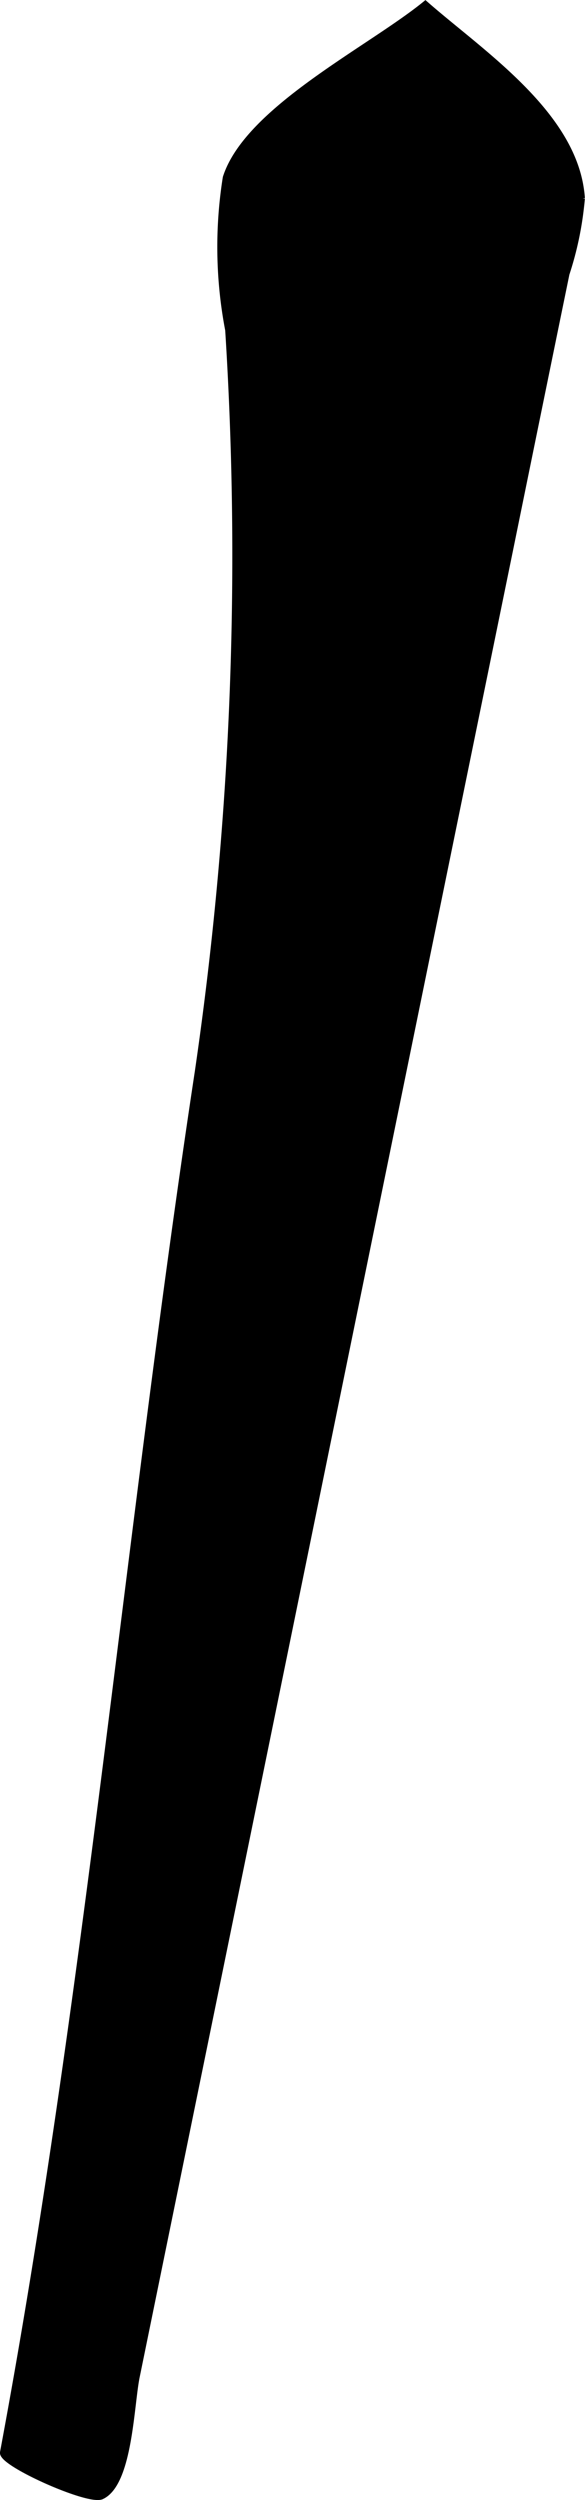 <?xml version="1.0" encoding="UTF-8"?>
<svg xmlns="http://www.w3.org/2000/svg"
     version="1.1"
     width="4.694mm"
     height="20.042mm"
     viewBox="0 0 13.306 56.811">
   <defs>
      <style type="text/css"><![CDATA[
      .a {
        stroke: #000;
        stroke-miterlimit: 10;
        stroke-width: 0.15px;
      }
    ]]></style>
   </defs>
   <path class="a"
         d="M5.142,4.037c.494-1.547,3.269-2.911,4.533-3.938,1.276,1.119,3.433,2.525,3.553,4.408a7.526,7.526,0,0,1-.35,1.714q-.646,3.149-1.288,6.297Q9.631,22.084,7.674,31.658q-1.523,7.452-3.047,14.898-.762,3.725-1.524,7.451c-.132.642-.162,2.424-.795,2.715-.294.137-2.278-.75-2.233-.992,1.926-10.31,2.85-20.974,4.432-31.383a81.086,81.086,0,0,0,.69-16.848A10.021,10.021,0,0,1,5.142,4.037Z"/>
</svg>
